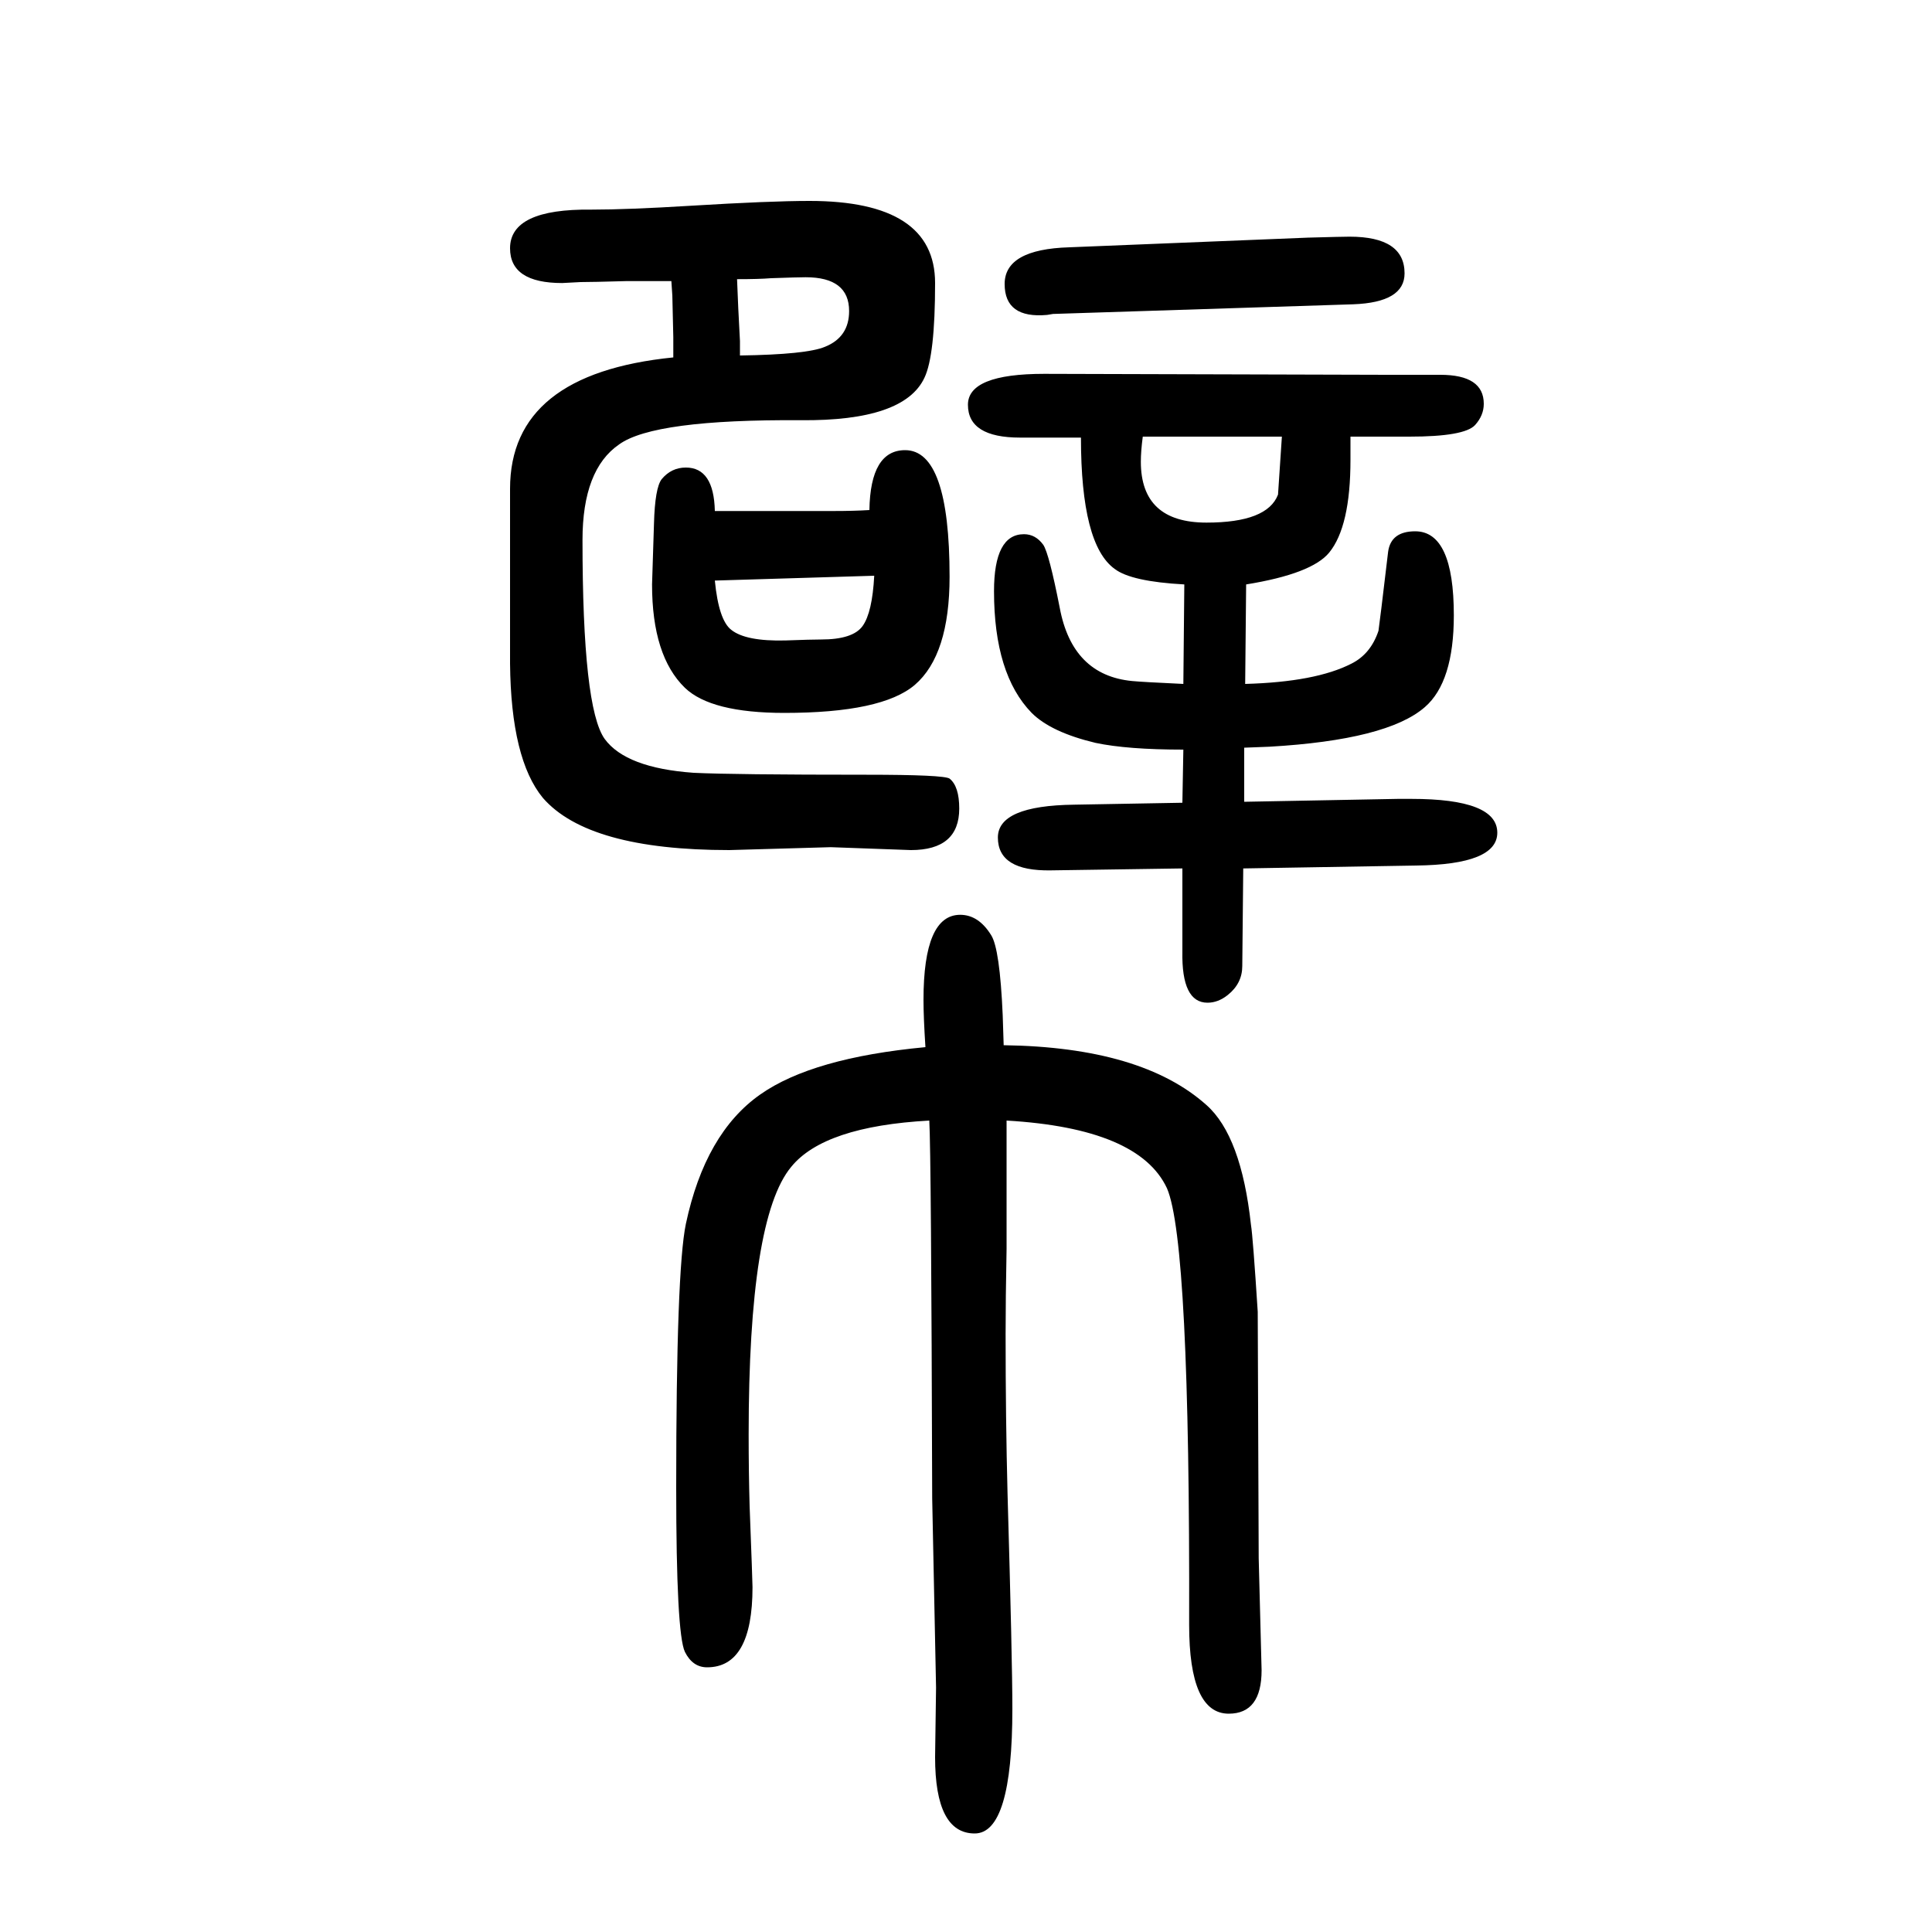 <svg xmlns="http://www.w3.org/2000/svg" xmlns:xlink="http://www.w3.org/1999/xlink" height="100" width="100" version="1.1"><path d="M697 1280v21q0 5 -1 43l-1 15h-47q-35 -1 -47 -1l-19 -1q-54 0 -54 36q0 41 84 40q38 0 103 4q82 5 123 5q130 0 130 -85q0 -75 -11 -98q-21 -45 -128 -44q-152 1 -188 -25q-38 -26 -38 -99q0 -174 23 -206q22 -30 92 -35q41 -2 179 -2q80 0 86 -4q10 -8 10 -31
q0 -43 -50 -43l-83 3l-105 -3q-146 0 -193 54q-33 40 -34 139v181q0 119 169 136zM766 1282q69 1 88 9q25 10 25 37q0 35 -45 35q-8 0 -36 -1q-12 -1 -35 -1q1 -28 3 -64v-15zM1290 1045l-1 -103q73 2 110 21q20 10 28 34q1 6 10 82q3 21 28 21q40 0 40 -87q0 -69 -30 -95
q-39 -34 -161 -41l-26 -1v-56l159 3h14q89 0 89 -35q0 -33 -84 -34l-179 -3l-1 -101q0 -18 -15 -30q-10 -8 -21 -8q-27 0 -26 53v86l-136 -2q-55 -1 -55 34q0 33 79 34l112 2l1 55q-58 0 -91 7q-46 11 -66 31q-39 40 -39 126q0 59 31 59q12 0 20 -11q6 -9 17 -65
q13 -70 75 -76q10 -1 53 -3l1 103q-55 3 -72 16q-35 25 -35 136h-63q-54 0 -54 34q0 32 79 32l355 -1h55q45 0 45 -30q0 -12 -9 -22q-11 -12 -68 -12h-61v-24q0 -69 -22 -96q-18 -22 -86 -33zM1327 1198h-144q-2 -15 -2 -26q0 -63 68 -63q63 0 74 29q0 1 4 60zM740 1121h70
h53q21 0 37 1q1 62 37 62q46 0 46 -131q0 -81 -36 -112q-34 -29 -135 -29q-76 0 -103 26q-34 33 -34 107l2 63q1 37 8 46q10 12 25 12q29 0 30 -45zM740 1049q4 -41 17 -51q15 -12 56 -11q27 1 37 1q33 0 43 14t12 52zM1042 490v-49v-84q-1 -52 -1 -88q0 -88 2 -165
q5 -173 5 -223q0 -129 -39 -129q-41 0 -41 79l1 72l-4 196q-1 357 -3 391q-109 -6 -143 -48q-44 -53 -44 -277q0 -38 1 -74q3 -79 3 -84q0 -83 -47 -83q-15 0 -23 16q-9 19 -9 170q0 225 10 273q20 94 77 134q54 38 171 49q-2 31 -2 49q0 88 38 88q19 0 32 -21q9 -14 12 -83
l1 -31q143 -2 210 -62q36 -32 46 -124q2 -12 7 -90l1 -255l3 -116q0 -45 -34 -45q-41 0 -41 92q1 397 -23 452q-29 62 -166 70zM1107 1394l247 10q36 1 43 1q57 0 57 -38q0 -30 -53 -32l-311 -10l-6 -1q-44 -4 -44 32t67 38z" style="" transform="scale(0.05 -0.05) translate(0 -1650)"/></svg>